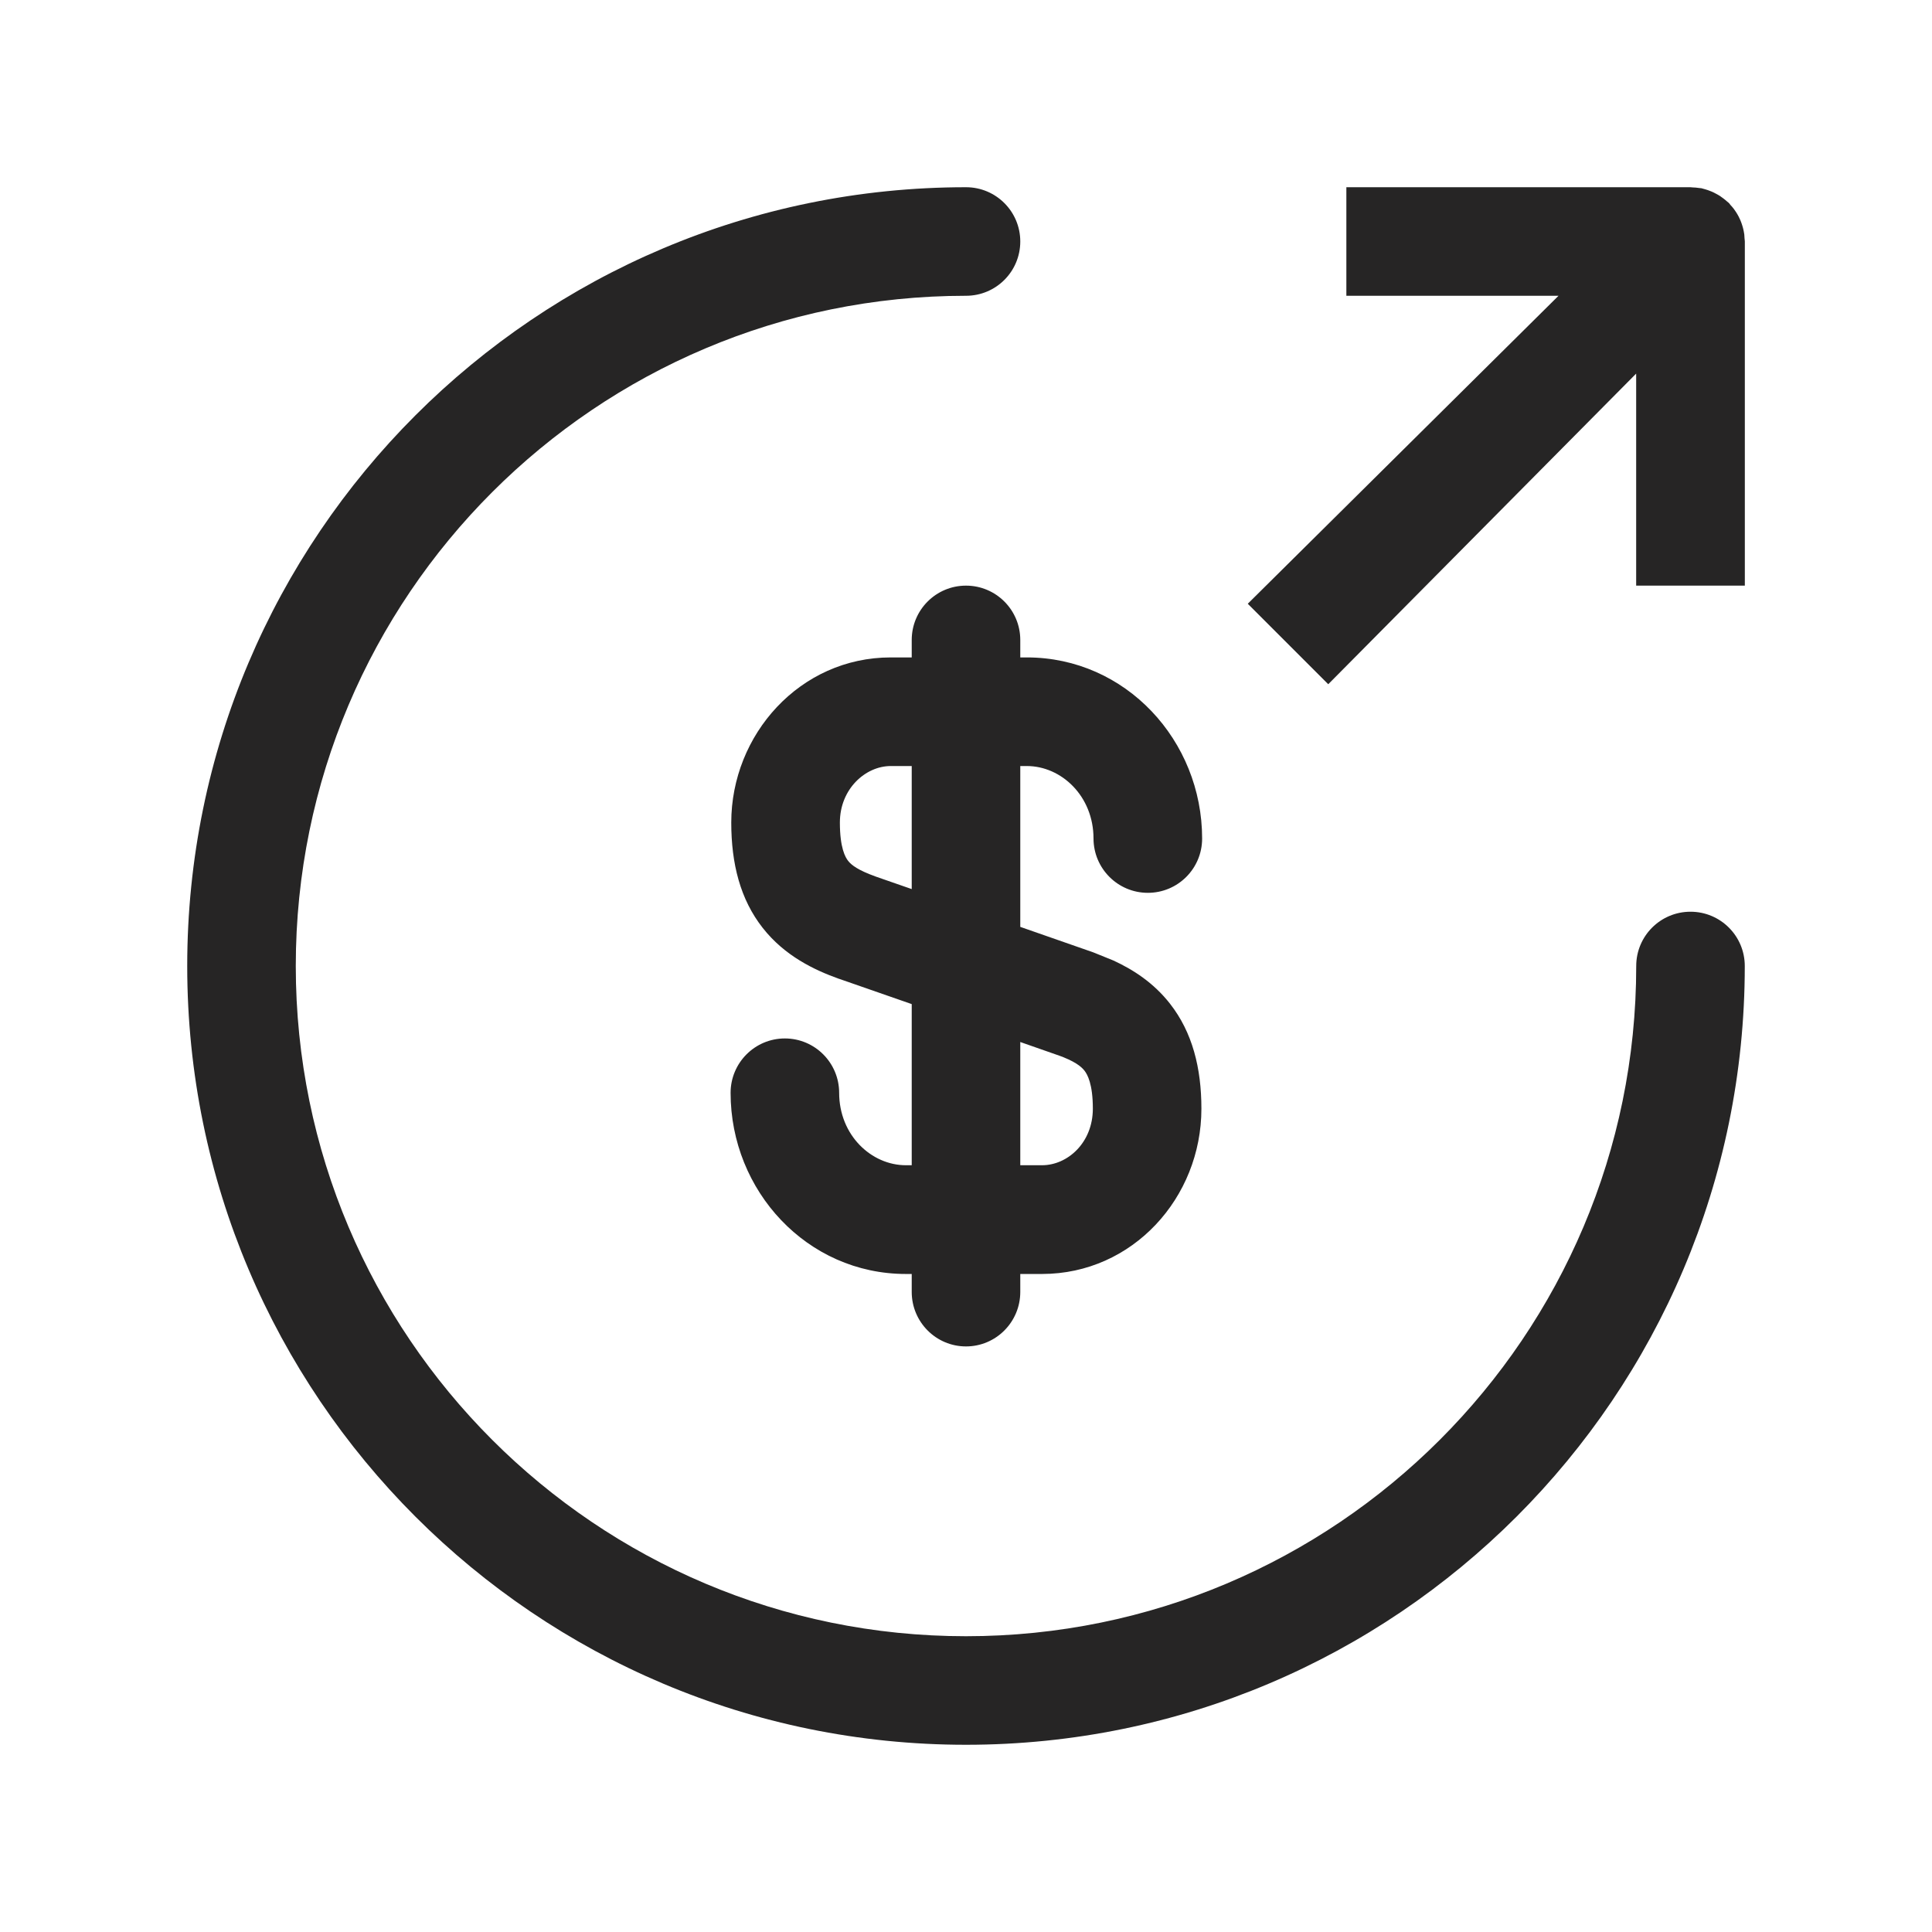 <svg xmlns="http://www.w3.org/2000/svg" fill="none" viewBox="0 0 32 32" height="32" width="32">
<path fill="#262525" d="M16 3.101C16.497 3.101 16.899 3.503 16.899 4C16.899 4.497 16.497 4.899 16 4.899C9.873 4.899 4.899 9.873 4.899 16C4.899 22.127 9.873 27.101 16 27.101C22.127 27.101 27.101 22.127 27.101 16C27.101 15.503 27.503 15.101 28 15.101C28.497 15.101 28.899 15.503 28.899 16C28.899 23.121 23.121 28.899 16 28.899C8.879 28.899 3.101 23.121 3.101 16C3.101 8.879 8.879 3.101 16 3.101ZM16 9.7C16.497 9.7 16.899 10.103 16.899 10.6V10.889H17.008C18.646 10.889 19.911 12.266 19.911 13.889C19.911 14.386 19.509 14.788 19.012 14.788C18.515 14.788 18.113 14.385 18.112 13.889C18.112 13.184 17.578 12.688 17.008 12.688H16.899V15.352L18.108 15.774L18.113 15.776L18.439 15.908C18.77 16.06 19.109 16.279 19.38 16.626C19.749 17.098 19.899 17.687 19.899 18.364C19.899 19.837 18.76 21.1 17.261 21.101H16.899V21.399C16.899 21.896 16.497 22.301 16 22.301C15.503 22.301 15.101 21.896 15.101 21.399V21.101H15.004C13.366 21.101 12.101 19.723 12.101 18.101C12.101 17.604 12.503 17.2 13 17.2C13.497 17.2 13.899 17.604 13.899 18.101C13.9 18.805 14.434 19.3 15.004 19.3H15.101V16.631L13.903 16.214L13.898 16.213C13.481 16.064 12.996 15.831 12.633 15.369C12.261 14.896 12.112 14.305 12.112 13.624C12.112 12.167 13.249 10.889 14.753 10.889H15.101V10.6C15.101 10.103 15.503 9.7 16 9.7ZM16.899 19.3H17.261C17.681 19.299 18.1 18.93 18.101 18.364C18.101 17.951 18.01 17.795 17.962 17.733C17.906 17.662 17.797 17.574 17.516 17.474V17.475L16.899 17.259V19.3ZM14.753 12.688C14.336 12.688 13.911 13.066 13.911 13.624C13.911 14.047 14.002 14.201 14.048 14.259C14.102 14.328 14.211 14.413 14.501 14.517H14.5L15.101 14.726V12.688H14.753ZM28.032 3.104C28.069 3.105 28.106 3.108 28.143 3.114L28.182 3.118C28.19 3.12 28.198 3.123 28.206 3.125C28.235 3.132 28.262 3.141 28.29 3.15C28.31 3.157 28.33 3.165 28.35 3.173C28.375 3.183 28.399 3.196 28.423 3.209C28.445 3.221 28.467 3.232 28.488 3.246C28.509 3.26 28.529 3.275 28.55 3.291C28.57 3.307 28.591 3.323 28.61 3.341C28.619 3.349 28.628 3.355 28.637 3.363C28.646 3.373 28.653 3.385 28.662 3.395C28.682 3.416 28.701 3.438 28.719 3.462C28.732 3.479 28.744 3.496 28.755 3.514C28.771 3.538 28.785 3.564 28.799 3.59C28.809 3.61 28.819 3.63 28.827 3.65C28.838 3.677 28.848 3.703 28.856 3.73C28.863 3.753 28.87 3.775 28.875 3.798C28.881 3.826 28.887 3.855 28.891 3.884C28.893 3.905 28.894 3.927 28.895 3.948C28.896 3.965 28.9 3.983 28.9 4V9.7H27.1V6.188L22 11.333L20.667 10L25.814 4.899H22.3V3.101H27.999L28.032 3.104Z"></path>
</svg>
